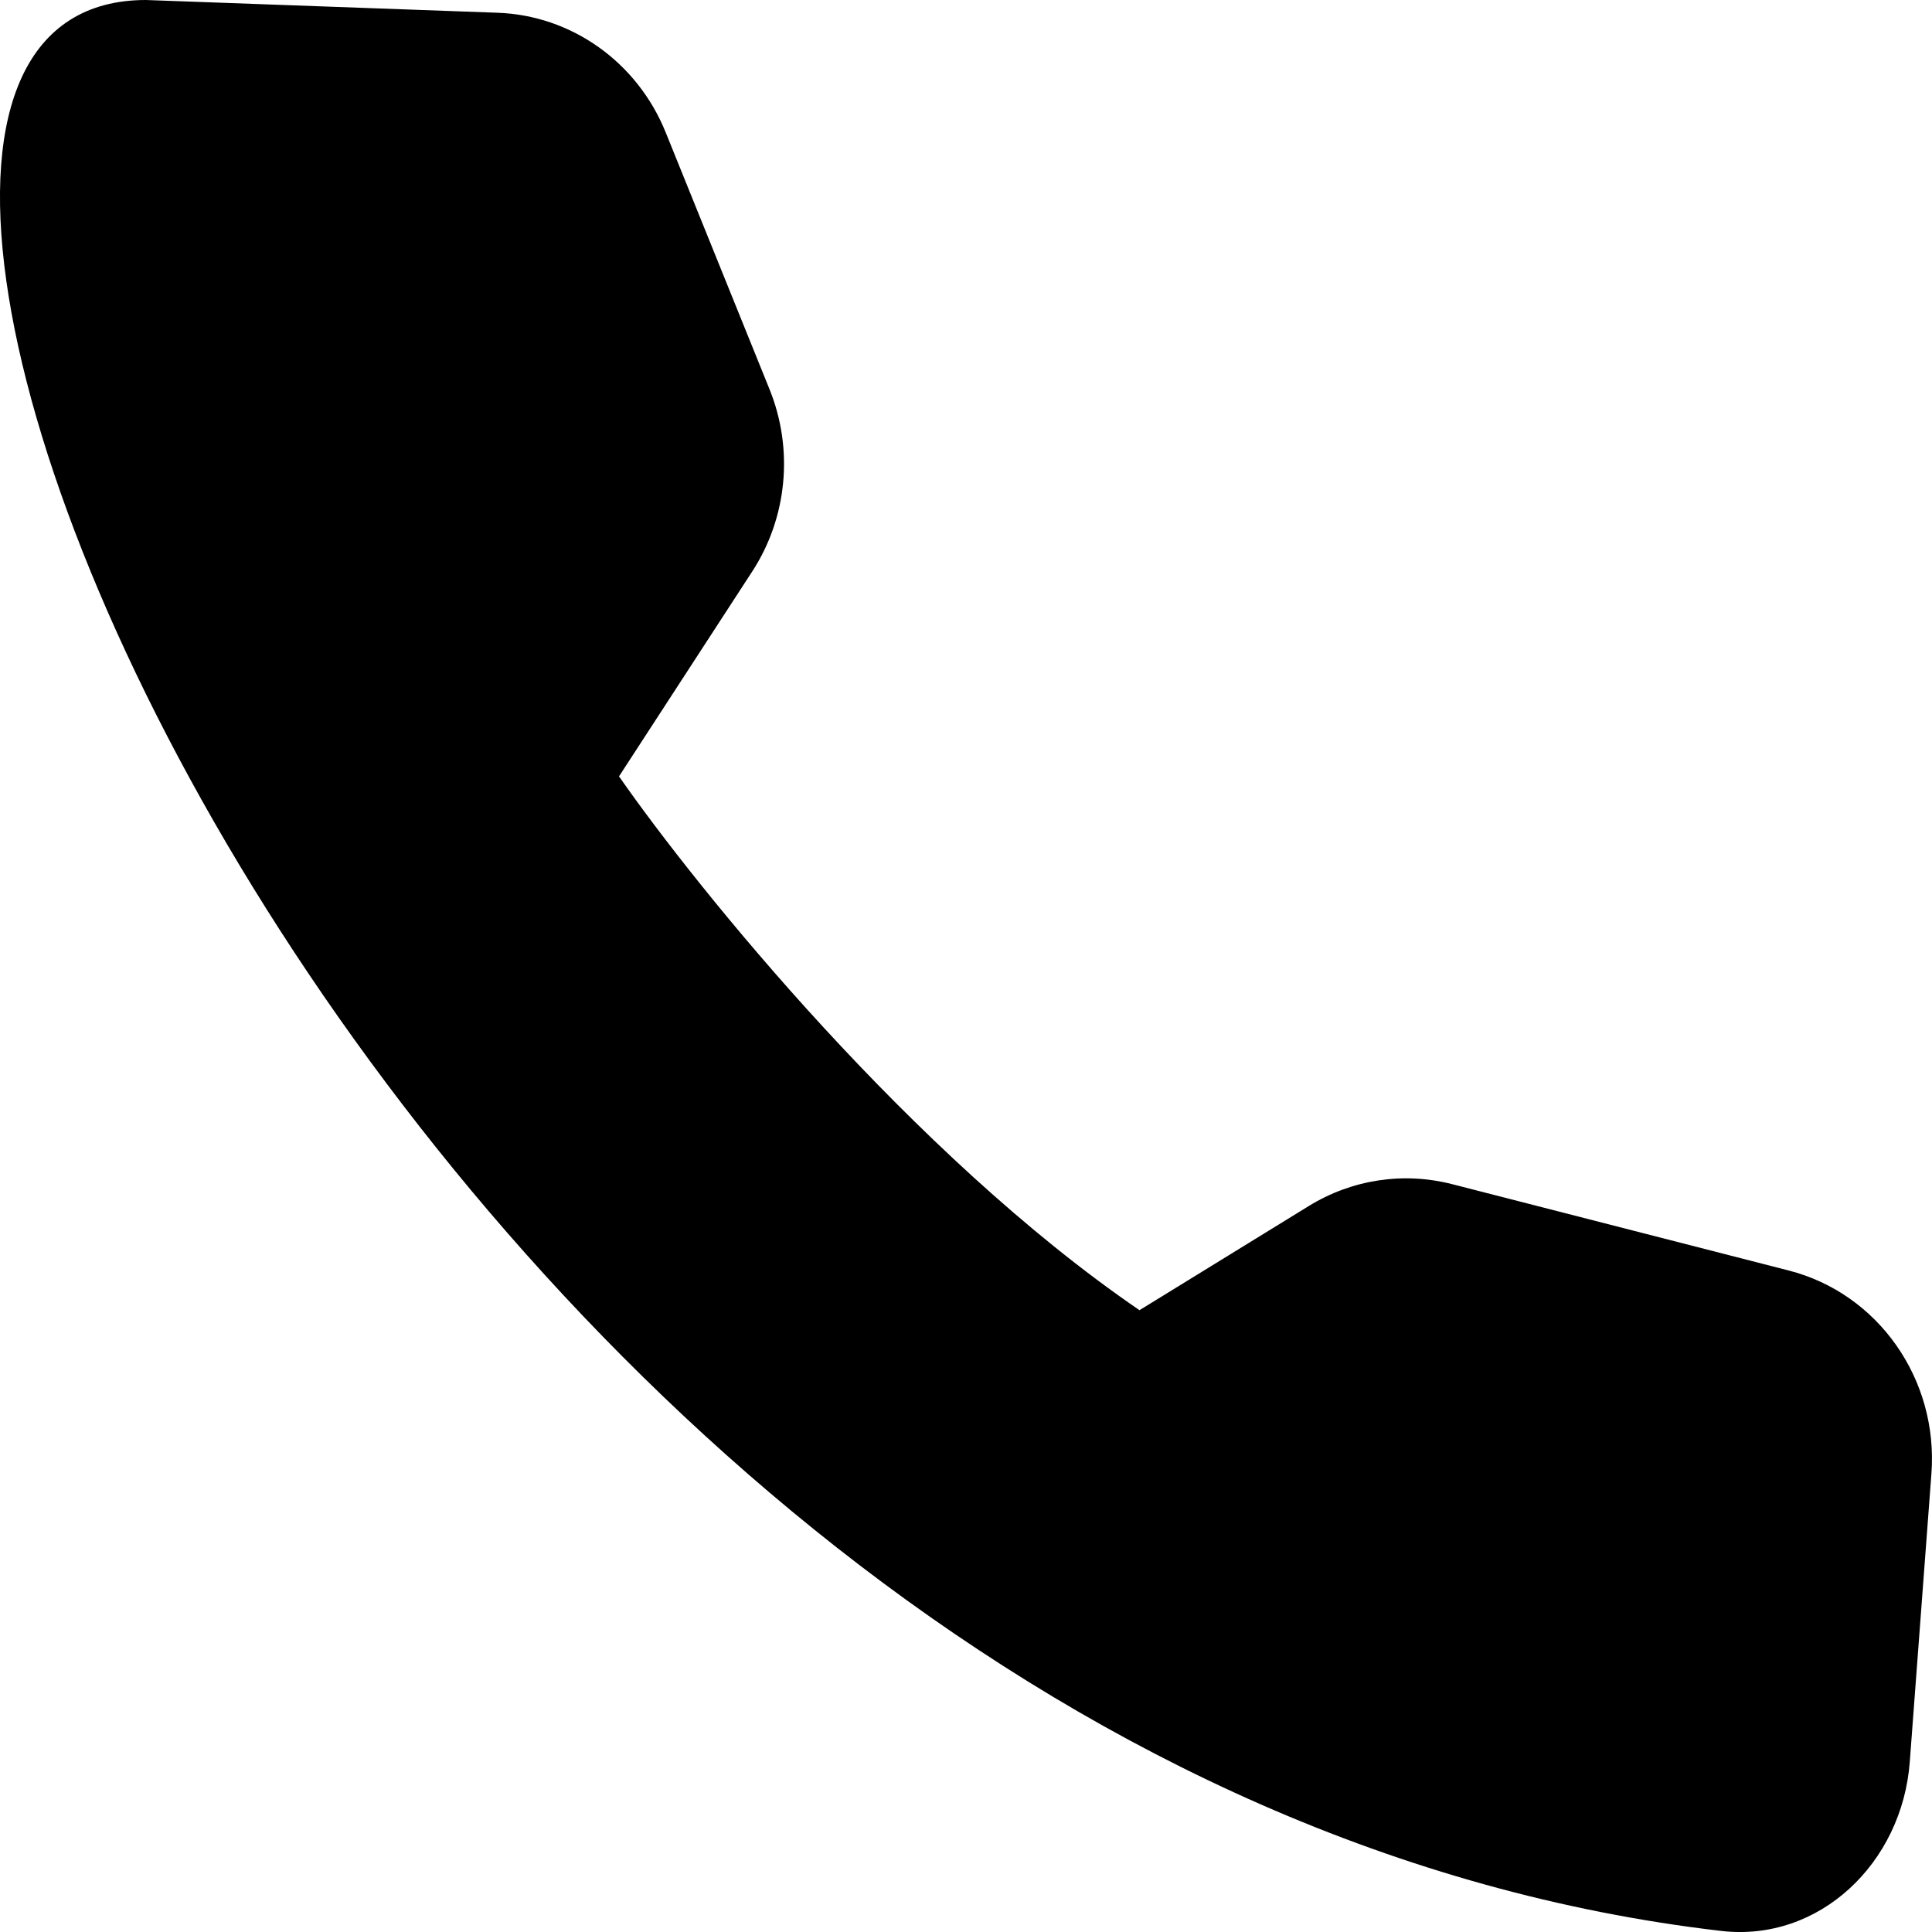<?xml version="1.0" encoding="UTF-8"?> <svg xmlns="http://www.w3.org/2000/svg" width="20" height="20" viewBox="0 0 20 20" fill="none"><path d="M1.511 0L5.15 0.132C5.917 0.159 6.597 0.643 6.891 1.37L7.967 4.032C8.217 4.652 8.15 5.358 7.787 5.916L6.408 8.037C7.225 9.21 9.445 11.956 11.796 13.563L13.548 12.485C13.994 12.21 14.527 12.129 15.031 12.258L18.516 13.152C19.443 13.389 20.067 14.278 19.994 15.255L19.77 18.238C19.692 19.285 18.835 20.107 17.818 19.989C4.392 18.428 -3.481 -3e-05 1.511 0Z" fill="black"></path></svg> 